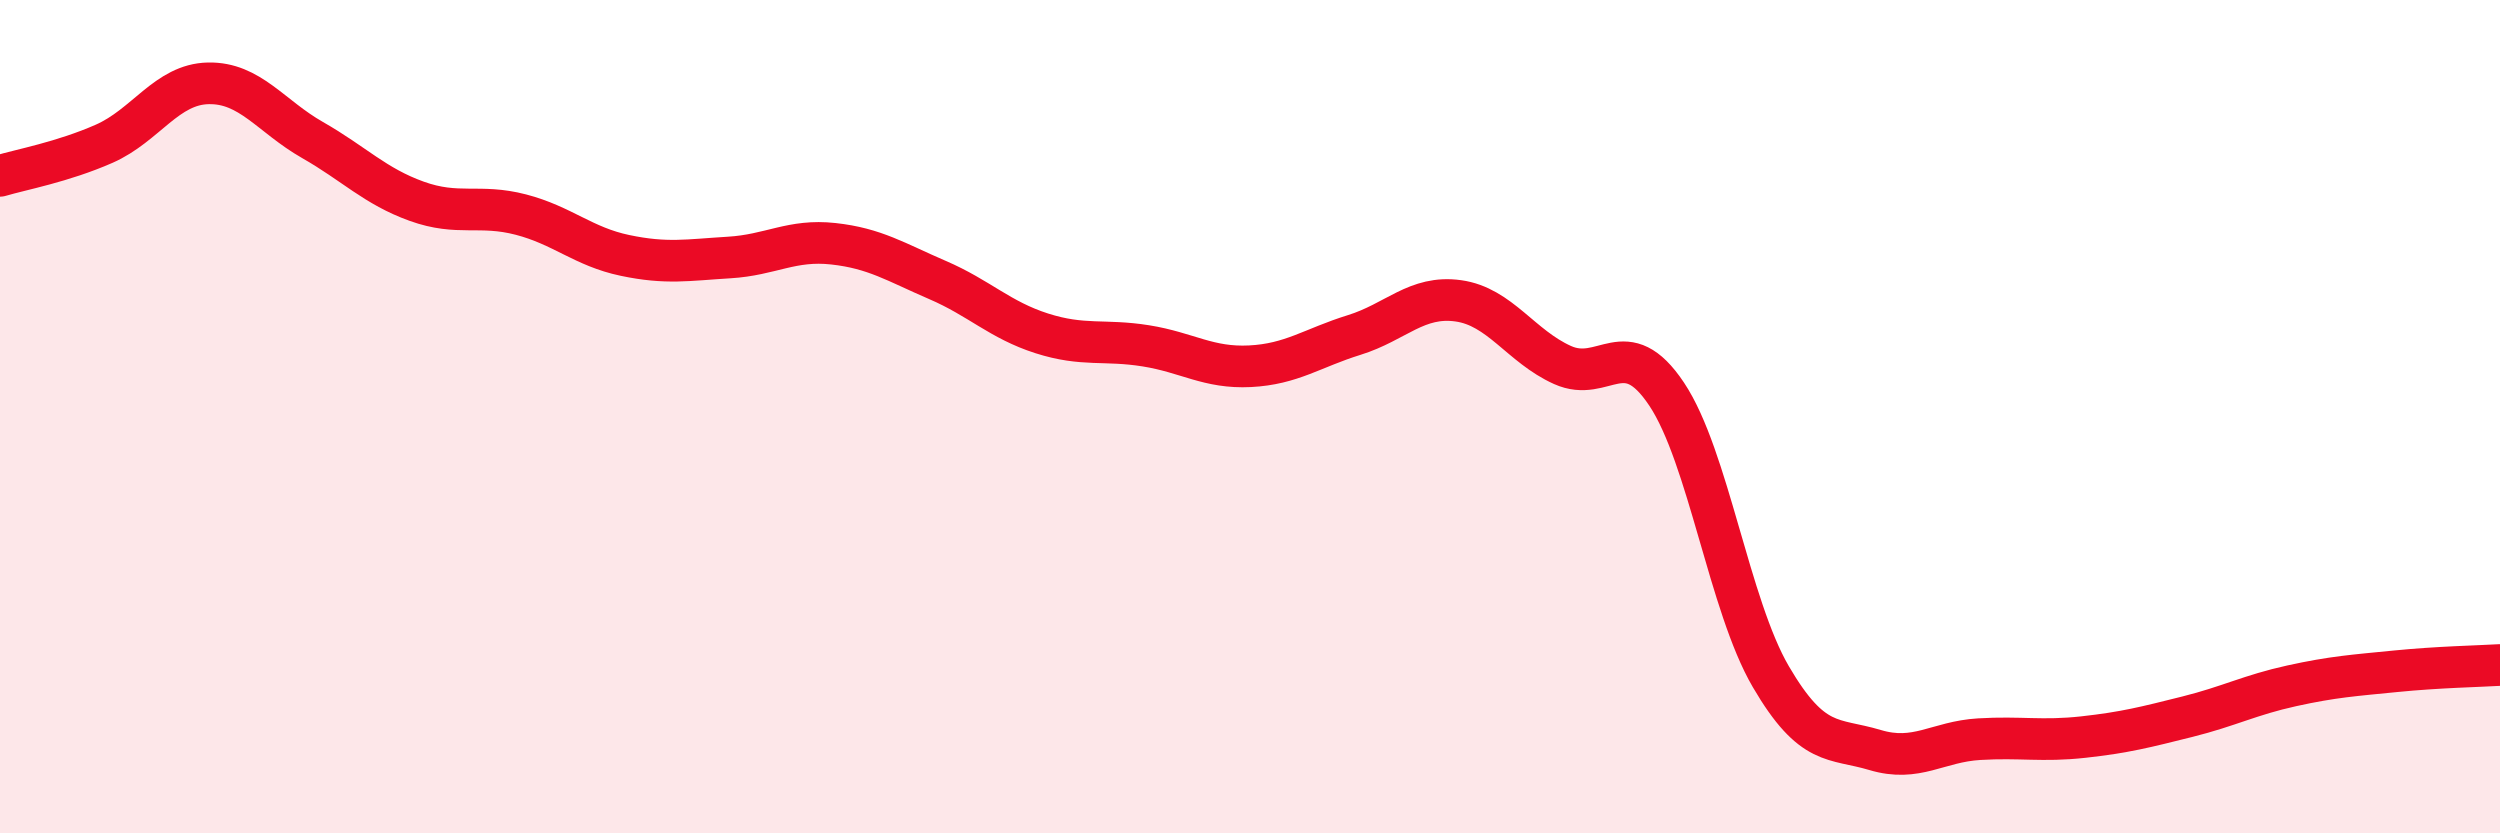 
    <svg width="60" height="20" viewBox="0 0 60 20" xmlns="http://www.w3.org/2000/svg">
      <path
        d="M 0,4.22 C 0.5,4.07 1.5,3.89 2.5,3.45 C 3.5,3.01 4,2.02 5,2 C 6,1.98 6.5,2.79 7.5,3.36 C 8.5,3.93 9,4.47 10,4.83 C 11,5.19 11.5,4.89 12.5,5.15 C 13.5,5.41 14,5.92 15,6.13 C 16,6.34 16.5,6.24 17.5,6.18 C 18.5,6.12 19,5.74 20,5.85 C 21,5.96 21.5,6.29 22.5,6.72 C 23.5,7.15 24,7.68 25,8 C 26,8.32 26.5,8.14 27.5,8.3 C 28.5,8.46 29,8.84 30,8.79 C 31,8.74 31.5,8.35 32.5,8.04 C 33.5,7.73 34,7.08 35,7.22 C 36,7.36 36.5,8.31 37.5,8.76 C 38.5,9.21 39,7.96 40,9.46 C 41,10.96 41.5,14.53 42.5,16.24 C 43.5,17.95 44,17.7 45,18 C 46,18.3 46.5,17.8 47.5,17.74 C 48.5,17.68 49,17.8 50,17.69 C 51,17.58 51.5,17.45 52.5,17.2 C 53.5,16.95 54,16.68 55,16.46 C 56,16.24 56.5,16.21 57.5,16.11 C 58.5,16.01 59.5,15.99 60,15.96L60 20L0 20Z"
        fill="#EB0A25"
        opacity="0.1"
        stroke-linecap="round"
        stroke-linejoin="round"
      />
      <path
        d="M 0,4.22 C 0.5,4.07 1.5,3.89 2.5,3.45 C 3.5,3.01 4,2.02 5,2 C 6,1.98 6.5,2.79 7.5,3.36 C 8.5,3.93 9,4.47 10,4.83 C 11,5.19 11.5,4.89 12.5,5.15 C 13.5,5.41 14,5.92 15,6.13 C 16,6.34 16.5,6.24 17.5,6.18 C 18.5,6.12 19,5.74 20,5.85 C 21,5.96 21.5,6.29 22.5,6.72 C 23.5,7.15 24,7.68 25,8 C 26,8.32 26.5,8.14 27.5,8.3 C 28.5,8.46 29,8.84 30,8.79 C 31,8.74 31.5,8.35 32.5,8.04 C 33.5,7.73 34,7.08 35,7.22 C 36,7.36 36.5,8.31 37.5,8.76 C 38.5,9.21 39,7.96 40,9.46 C 41,10.96 41.5,14.53 42.5,16.24 C 43.5,17.95 44,17.7 45,18 C 46,18.3 46.5,17.8 47.5,17.74 C 48.5,17.68 49,17.8 50,17.69 C 51,17.58 51.5,17.45 52.5,17.2 C 53.5,16.95 54,16.68 55,16.46 C 56,16.24 56.5,16.21 57.5,16.11 C 58.5,16.01 59.5,15.99 60,15.96"
        stroke="#EB0A25"
        stroke-width="1"
        fill="none"
        stroke-linecap="round"
        stroke-linejoin="round"
      />
    </svg>
  